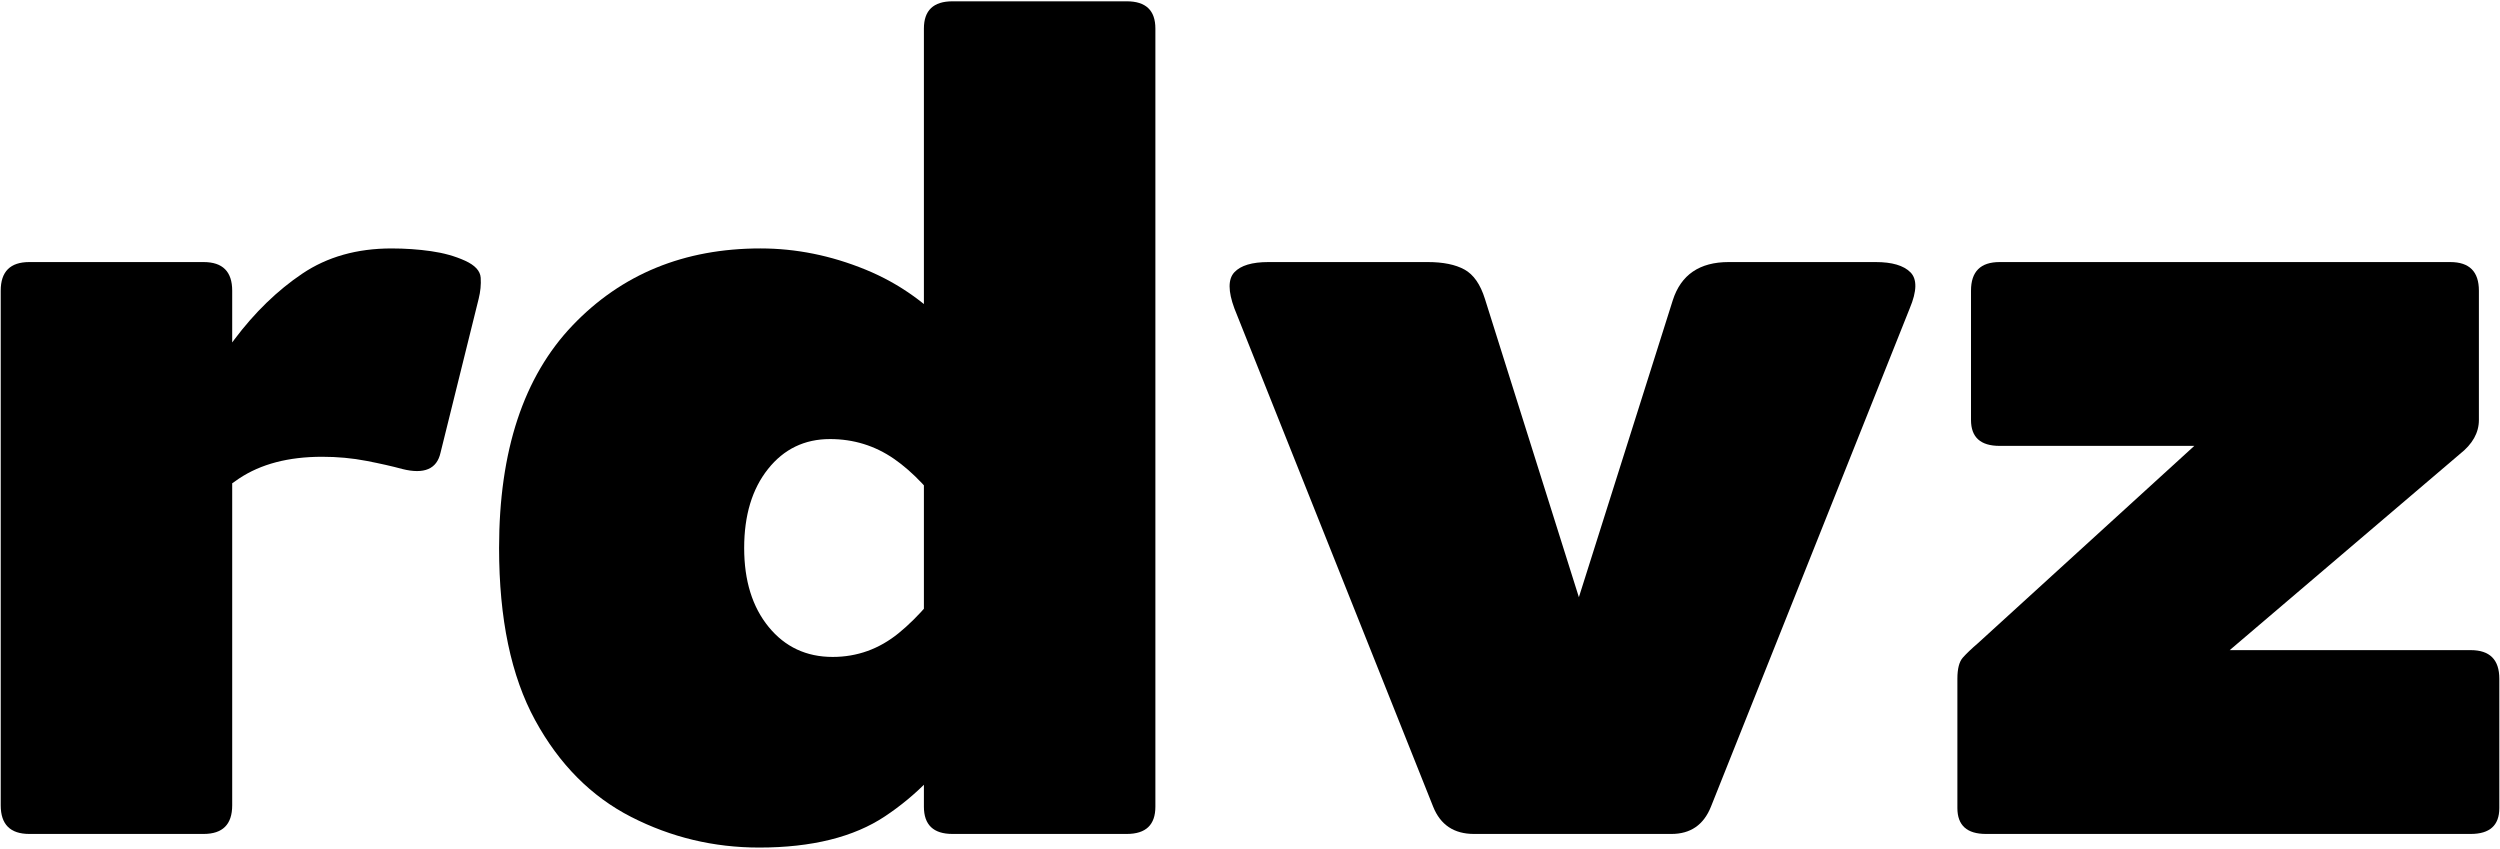 <?xml version="1.0" encoding="UTF-8" standalone="no"?><!DOCTYPE svg PUBLIC "-//W3C//DTD SVG 1.1//EN" "http://www.w3.org/Graphics/SVG/1.1/DTD/svg11.dtd"><svg width="100%" height="100%" viewBox="0 0 536 182" version="1.1" xmlns="http://www.w3.org/2000/svg" xmlns:xlink="http://www.w3.org/1999/xlink" xml:space="preserve" xmlns:serif="http://www.serif.com/" style="fill-rule:evenodd;clip-rule:evenodd;stroke-linejoin:round;stroke-miterlimit:2;"><g id="wordmark-dark"><path d="M0.154,172.668l-0,-110.352c-0,-4.087 2.043,-6.13 6.13,-6.13l37.368,-0c4.087,-0 6.131,2.043 6.131,6.13l-0,110.352c-0,4.087 -2.044,6.13 -6.131,6.13l-37.368,0c-4.087,0 -6.13,-2.043 -6.13,-6.13Zm68.896,-74.736c-7.201,0 -13.137,1.557 -17.808,4.671c-4.671,3.114 -9.536,7.493 -14.596,13.137l-0,-23.646c4.671,-7.007 9.195,-13.429 13.575,-19.268c4.379,-5.839 9.244,-10.558 14.596,-14.159c5.352,-3.601 11.726,-5.401 19.122,-5.401c2.919,0 5.741,0.195 8.466,0.584c2.725,0.389 5.158,1.07 7.298,2.044c2.141,0.973 3.26,2.189 3.358,3.649c0.097,1.459 -0.049,2.968 -0.438,4.525l-8.174,32.988c-0.779,3.504 -3.504,4.671 -8.175,3.504c-2.14,-0.584 -4.719,-1.168 -7.736,-1.752c-3.016,-0.584 -6.179,-0.876 -9.488,-0.876Z" style="fill-rule:nonzero;"/><path d="M247.714,172.959c0,3.893 -2.043,5.839 -6.13,5.839l-37.368,0c-4.087,0 -6.131,-1.946 -6.131,-5.839l0,-166.838c0,-3.892 2.044,-5.839 6.131,-5.839l37.368,0c4.087,0 6.13,1.947 6.13,5.839l0,166.838Zm-69.772,-78.822c-5.449,0 -9.877,2.141 -13.283,6.423c-3.406,4.281 -5.109,9.925 -5.109,16.932c0,7.006 1.752,12.65 5.255,16.932c3.503,4.282 8.077,6.423 13.721,6.423c5.255,-0 9.974,-1.703 14.159,-5.109c4.184,-3.406 8.417,-8.32 12.699,-14.743l0.876,37.076c-4.282,6.812 -9.78,12.456 -16.495,16.932c-6.714,4.476 -15.715,6.715 -27.004,6.715c-9.731,-0 -18.878,-2.19 -27.441,-6.569c-8.564,-4.379 -15.424,-11.288 -20.582,-20.727c-5.157,-9.44 -7.736,-21.75 -7.736,-36.93c-0,-20.825 5.255,-36.735 15.764,-47.731c10.51,-10.997 23.939,-16.495 40.287,-16.495c7.591,0 15.084,1.509 22.479,4.525c7.396,3.017 13.819,7.639 19.268,13.867l-1.168,39.411c-3.892,-5.644 -7.882,-9.877 -11.969,-12.699c-4.087,-2.822 -8.661,-4.233 -13.721,-4.233Z" style="fill-rule:nonzero;"/><path d="M335.295,138.219l23.355,-73.859c1.751,-5.45 5.741,-8.174 11.969,-8.174l31.529,-0c3.503,-0 5.985,0.729 7.444,2.189c1.46,1.46 1.411,4.038 -0.146,7.736l-42.622,106.848c-1.557,3.893 -4.379,5.839 -8.466,5.839l-42.331,0c-4.282,0 -7.201,-1.946 -8.758,-5.839l-42.622,-106.848c-1.363,-3.698 -1.363,-6.276 -0,-7.736c1.362,-1.46 3.795,-2.189 7.298,-2.189l34.156,-0c3.309,-0 5.936,0.535 7.883,1.605c1.946,1.071 3.406,3.163 4.379,6.277l23.354,74.151l-6.422,0Z" style="fill-rule:nonzero;"/><path d="M535.854,173.251c0,3.698 -2.043,5.547 -6.131,5.547l-103.928,0c-4.087,0 -6.131,-1.849 -6.131,-5.547l0,-27.733c0,-2.141 0.389,-3.65 1.168,-4.525c0.778,-0.876 1.849,-1.898 3.211,-3.066l46.418,-42.33l-41.747,-0c-4.087,-0 -6.131,-1.849 -6.131,-5.547l0,-27.734c0,-4.087 2.044,-6.13 6.131,-6.13l96.63,-0c4.088,-0 6.131,2.043 6.131,6.13l0,27.734c0,2.725 -1.362,5.157 -4.087,7.298l-49.337,42.039l51.672,-0c4.088,-0 6.131,2.044 6.131,6.131l0,27.733Z" style="fill-rule:nonzero;"/></g></svg>